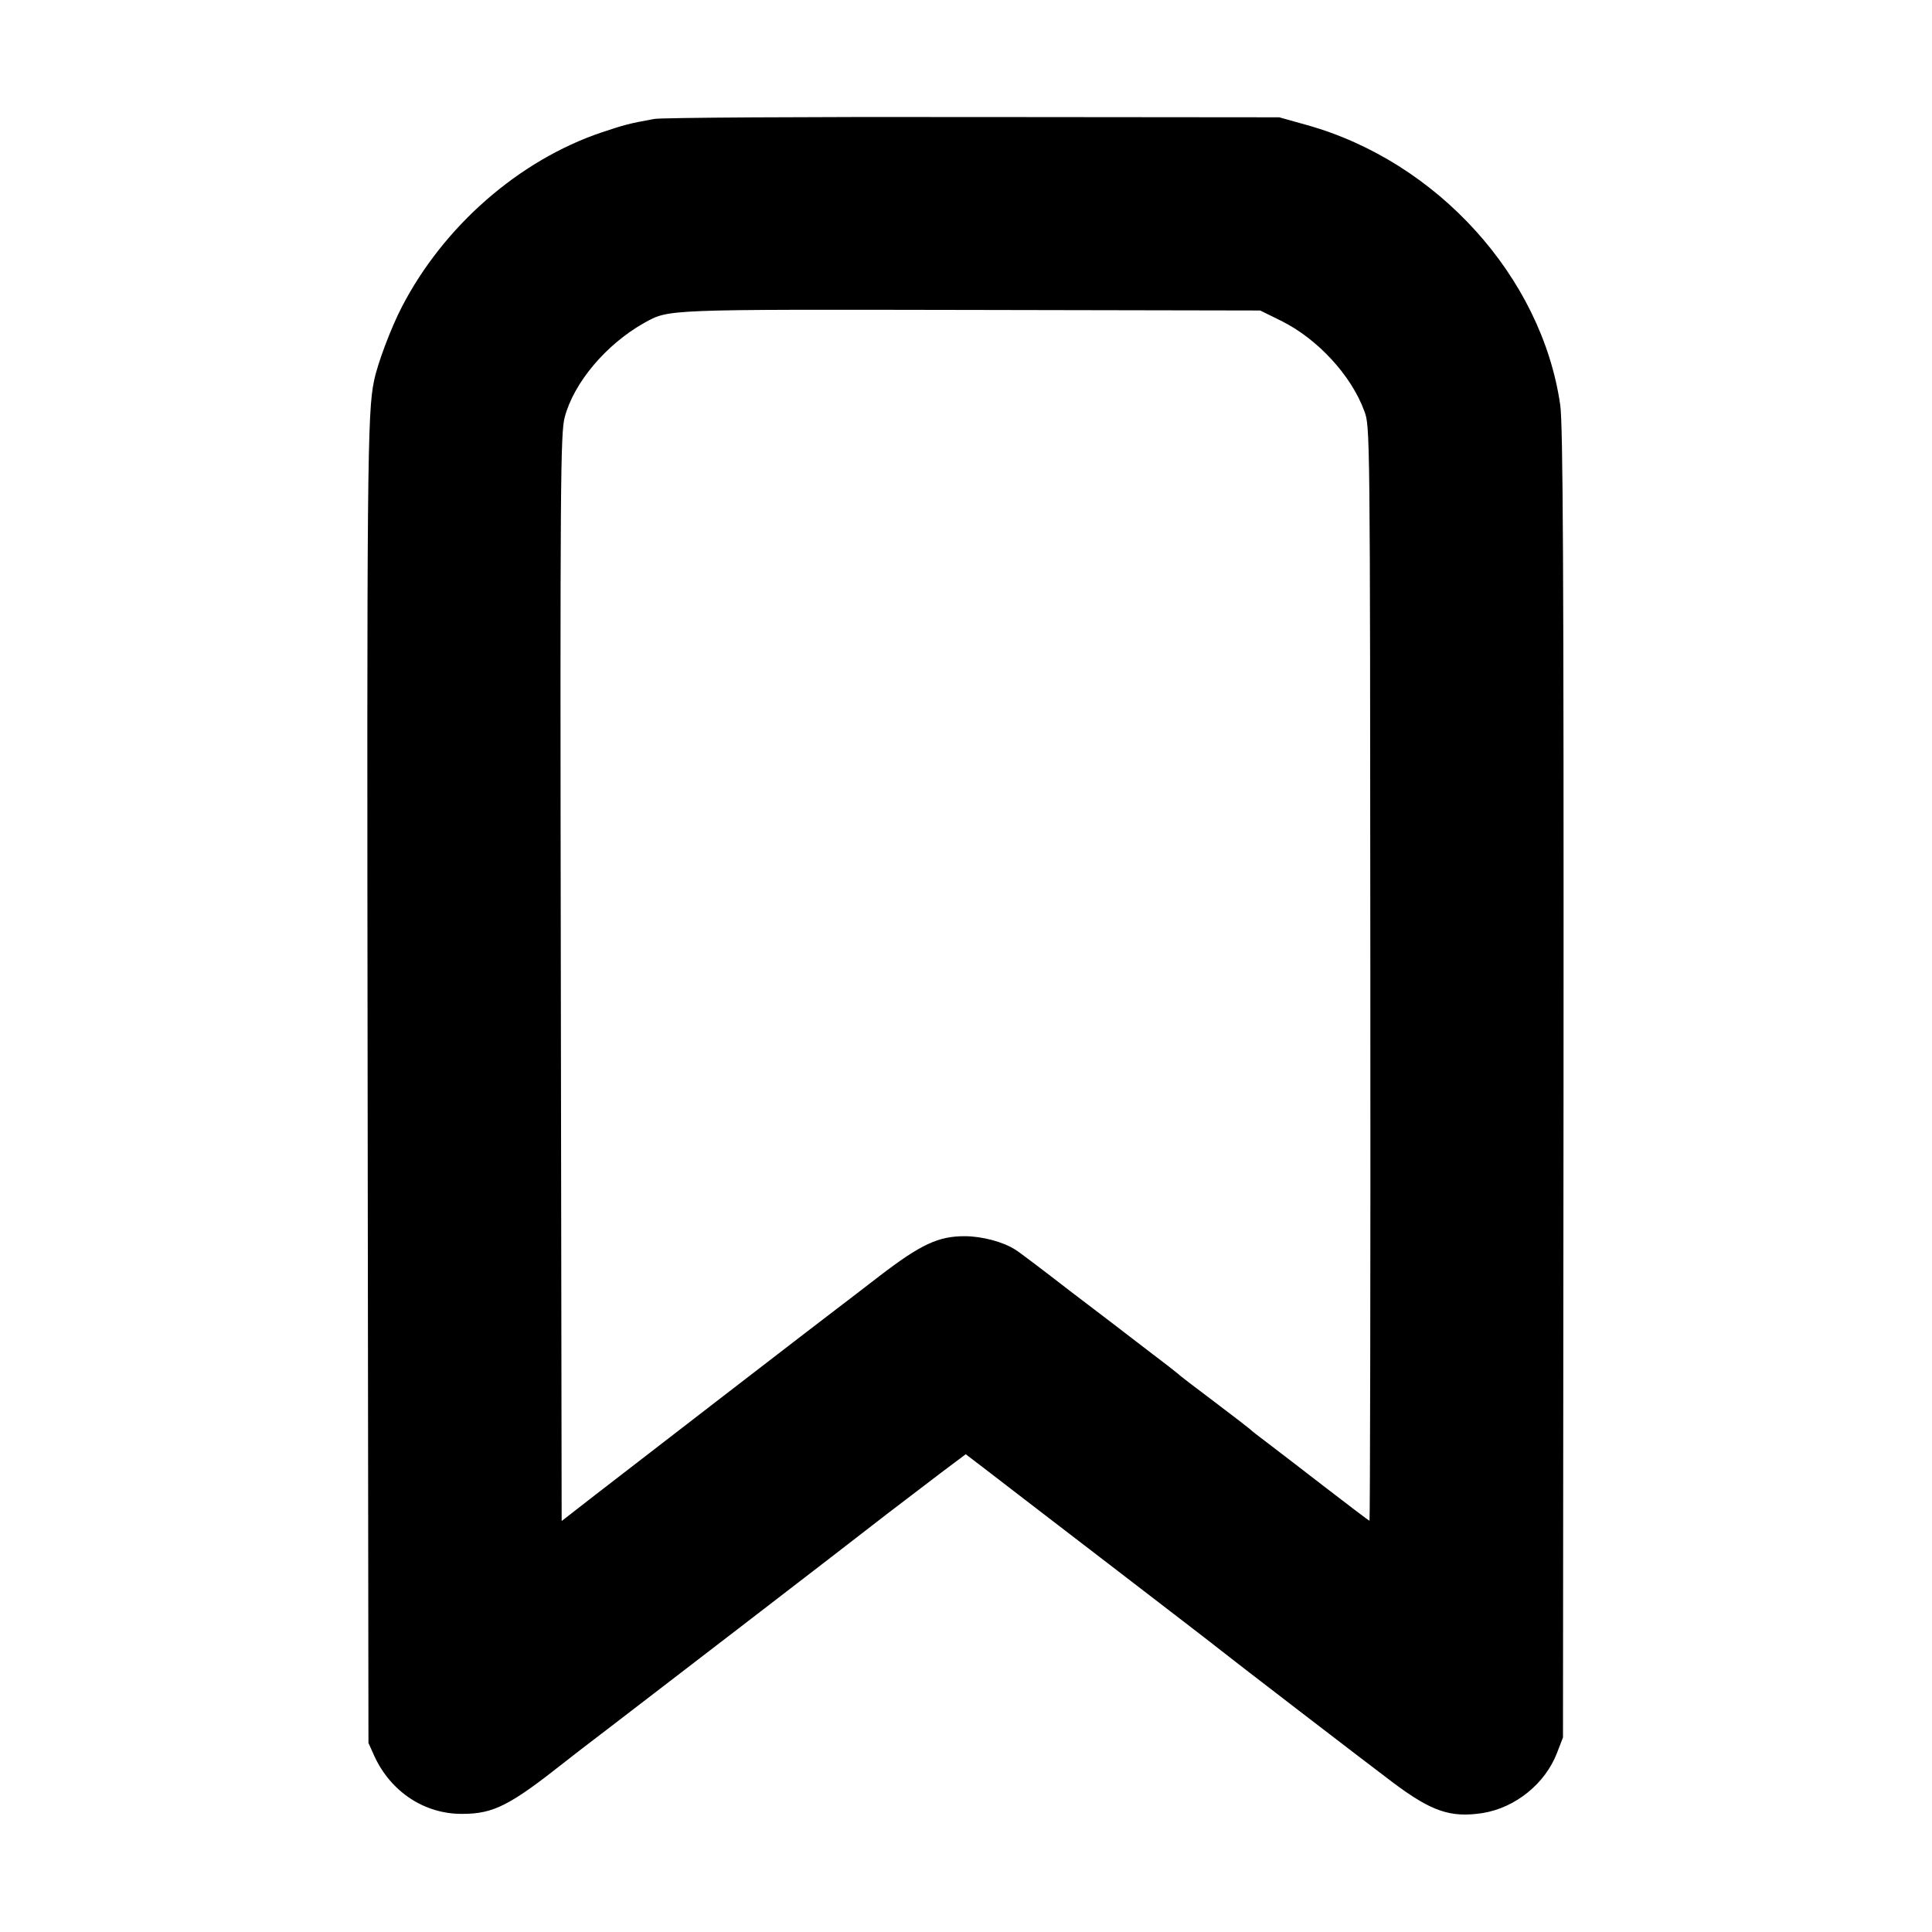 <?xml version="1.0" standalone="no"?>
<!DOCTYPE svg PUBLIC "-//W3C//DTD SVG 20010904//EN"
 "http://www.w3.org/TR/2001/REC-SVG-20010904/DTD/svg10.dtd">
<svg version="1.0" xmlns="http://www.w3.org/2000/svg"
 width="700pt" height="700pt" viewBox="0 0 700 700"
 preserveAspectRatio="xMidYMid meet">
<g transform="translate(0,700) scale(0.1,-0.1)"
fill="#000000" stroke="none">
<path d="M2370 6569 c-93 -17 -107 -21 -191 -49 -299 -101 -572 -340 -723
-632 -39 -75 -89 -207 -101 -269 -24 -113 -26 -323 -23 -2554 l3 -2380 22 -49
c60 -129 182 -209 318 -208 114 0 173 31 374 190 19 15 87 68 152 117 133 102
857 658 1012 779 56 43 143 109 194 148 l92 69 63 -48 c35 -27 239 -184 453
-348 215 -165 397 -305 405 -312 32 -26 520 -401 625 -480 141 -106 210 -130
327 -112 118 19 226 106 269 217 l22 57 2 2370 c1 1881 -2 2388 -12 2458 -67
464 -446 882 -918 1014 l-100 28 -1110 1 c-610 1 -1130 -2 -1155 -7z m2271
-731 c132 -65 255 -198 302 -327 21 -56 21 -57 22 -2038 1 -1091 -1 -1983 -3
-1983 -2 0 -72 53 -155 117 -84 65 -179 138 -212 163 -33 25 -62 47 -65 51 -3
3 -61 48 -130 100 -69 52 -127 96 -130 100 -3 3 -54 43 -115 89 -60 46 -186
143 -280 214 -93 72 -181 139 -196 148 -45 29 -122 49 -184 49 -95 0 -158 -29
-308 -144 -73 -56 -144 -111 -159 -122 -48 -36 -738 -568 -867 -668 l-126 -98
-3 1968 c-3 1807 -1 1973 14 2031 33 126 151 265 288 342 91 50 67 49 1187 47
l1045 -2 75 -37z"/>
</g>
</svg>
